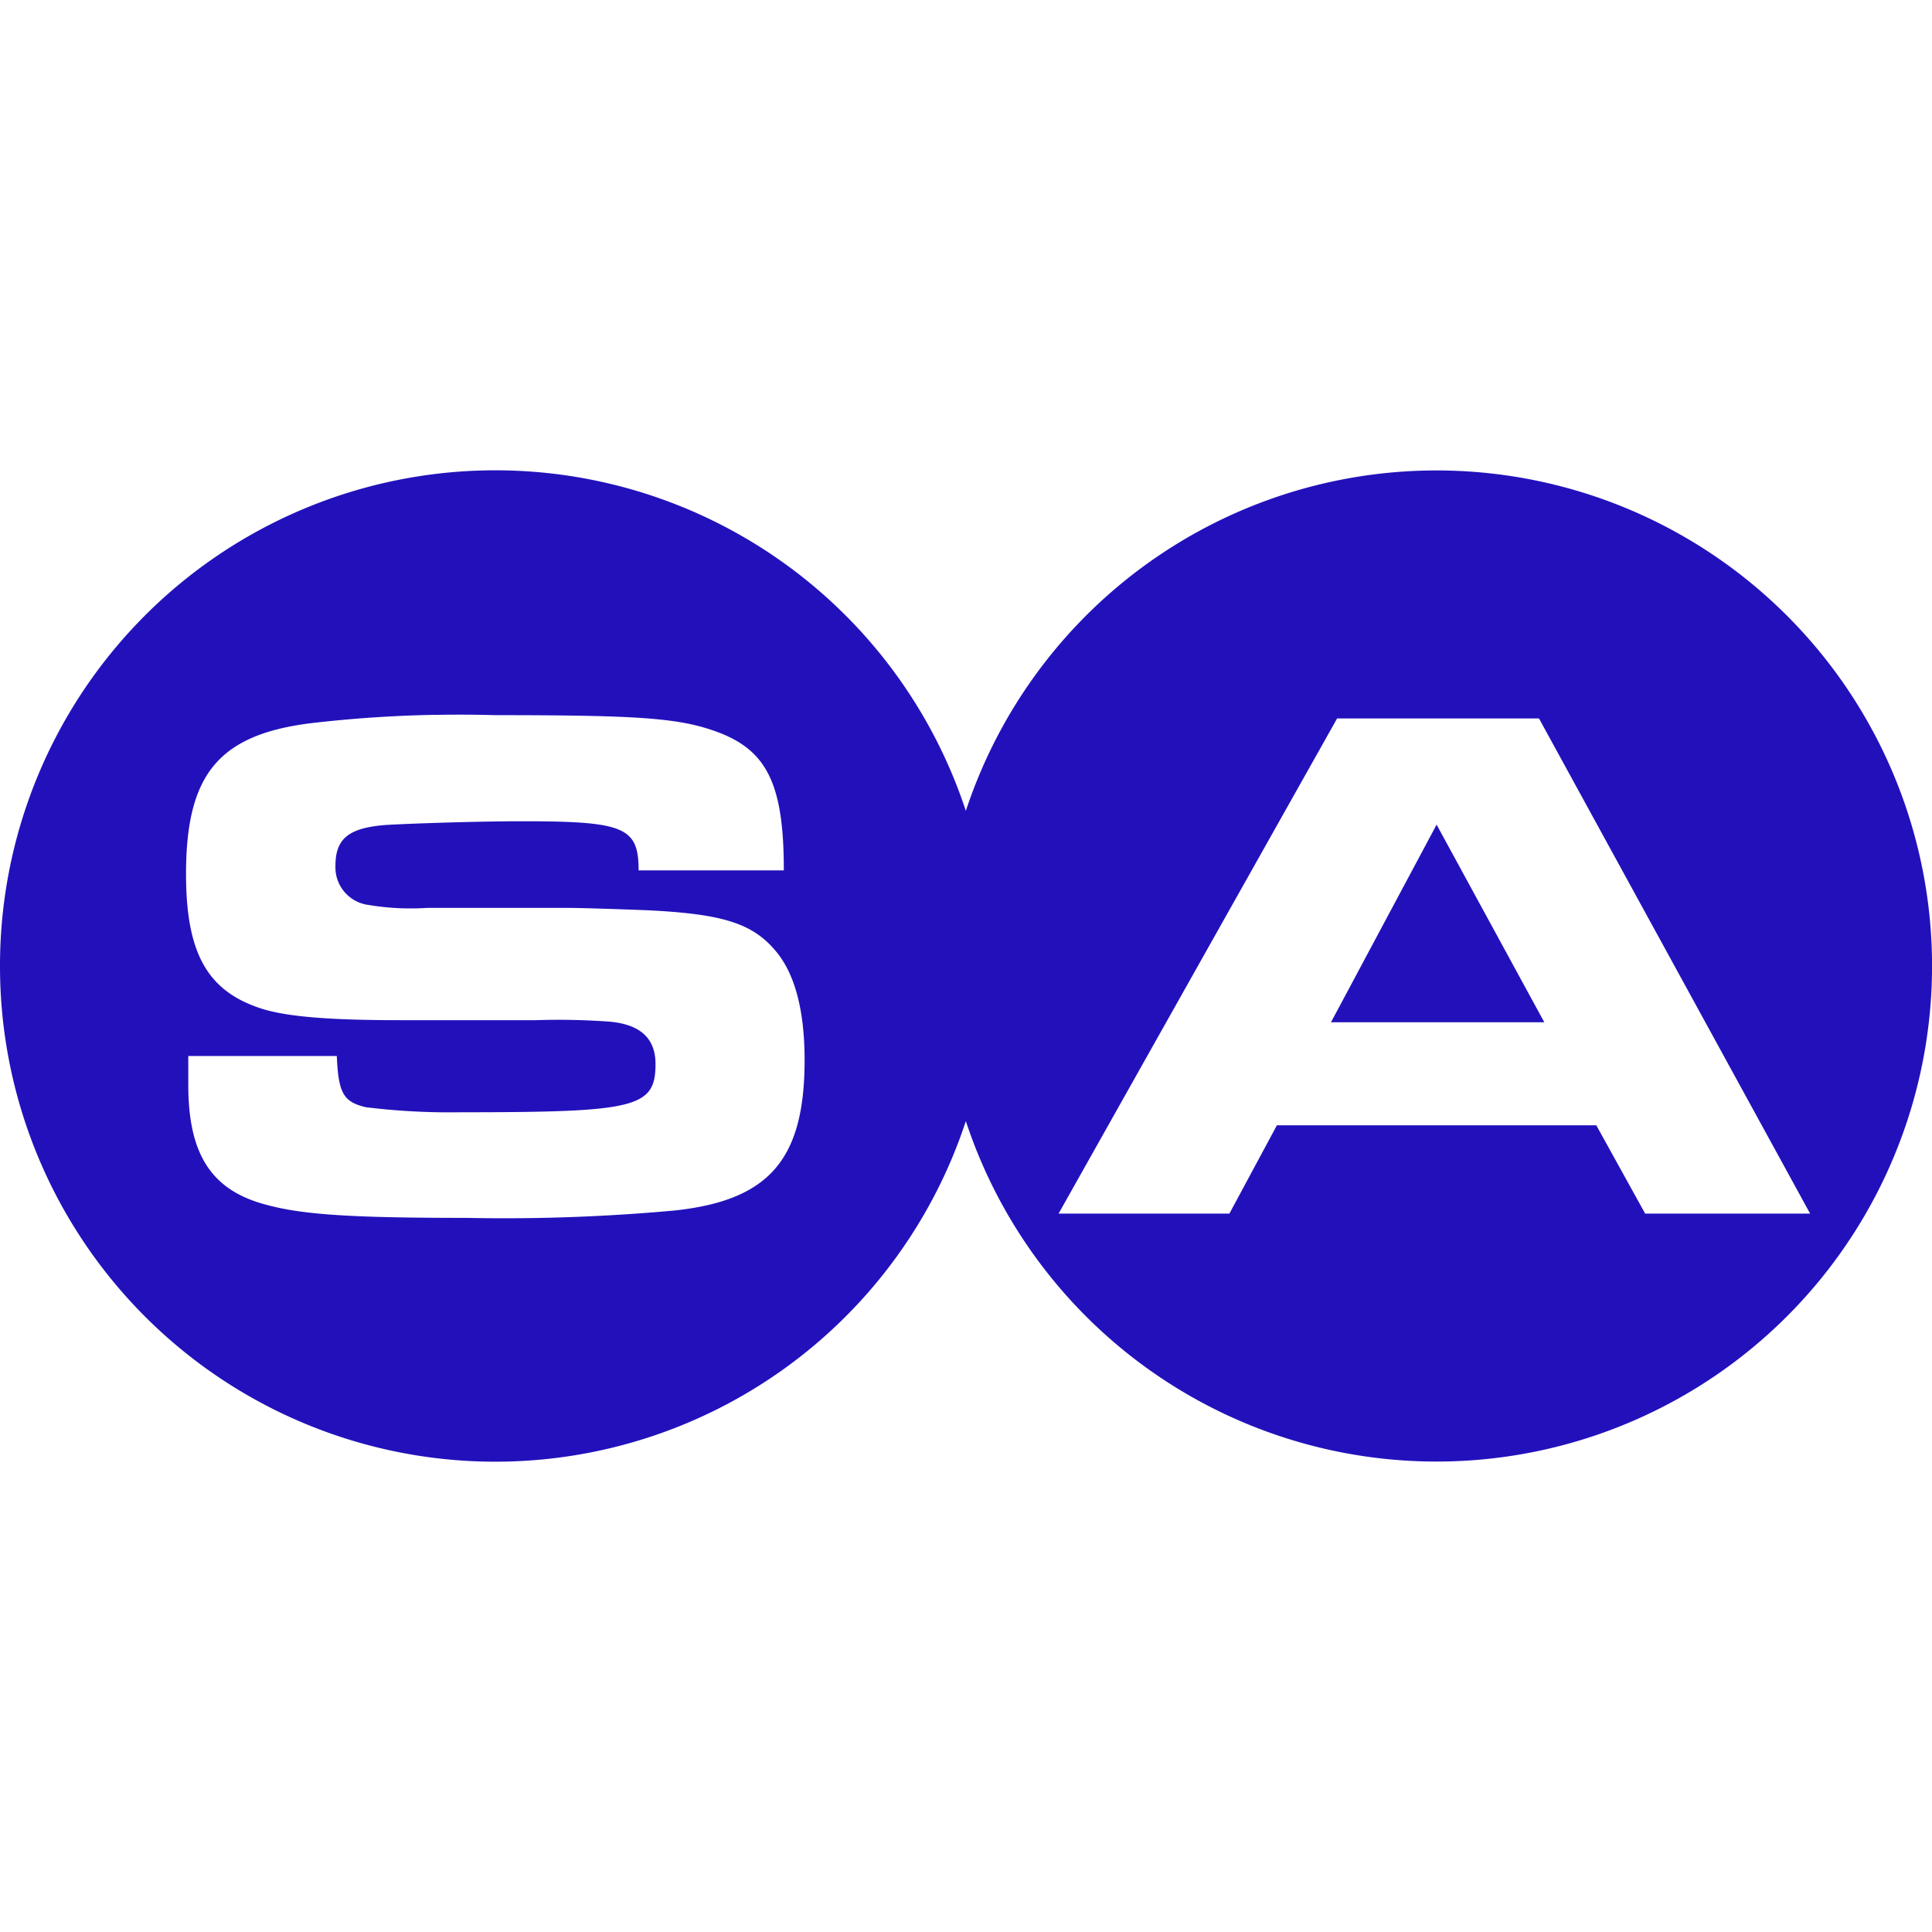 <svg role="img" width="32px" height="32px" viewBox="0 0 24 24" xmlns="http://www.w3.org/2000/svg"><title>Sabanci</title><path fill="#21bd6" d="M5.388 8.88a15.803 15.803 0 0 0-1.537.105c-1.144.146-1.54.646-1.54 1.872 0 .971.258 1.44.903 1.661.313.109.85.155 1.743.155h1.7a8.705 8.705 0 0 1 .923.019c.379.036.563.211.563.525 0 .546-.243.6-2.428.6a8.499 8.499 0 0 1-1.172-.063c-.277-.066-.34-.175-.359-.636H2.339v.359c0 .877.296 1.319.988 1.494.452.121 1.079.158 2.472.158a23.175 23.175 0 0 0 2.583-.092c1.17-.126 1.613-.631 1.613-1.867 0-.639-.129-1.1-.377-1.377-.286-.33-.665-.442-1.588-.486-.498-.019-.867-.029-.971-.029H5.308a3.181 3.181 0 0 1-.728-.036.471.471 0 0 1-.413-.486c0-.34.165-.472.626-.508.287-.017 1.117-.046 1.7-.046 1.265 0 1.44.075 1.44.61h1.804c0-1.061-.204-1.486-.82-1.717-.471-.175-.96-.211-2.759-.211a15.803 15.803 0 0 0-.77-.003Zm11.222.045-3.46 6.151h2.122l.59-1.097h3.968l.607 1.097h2.049l-3.368-6.151Zm1.236 1.319 1.338 2.455H16.534ZM0 12.001a6.153 6.153 0 0 1 11.998-1.928 6.156 6.156 0 1 1 0 3.854A6.153 6.153 0 0 1 0 12.001Z"/></svg>